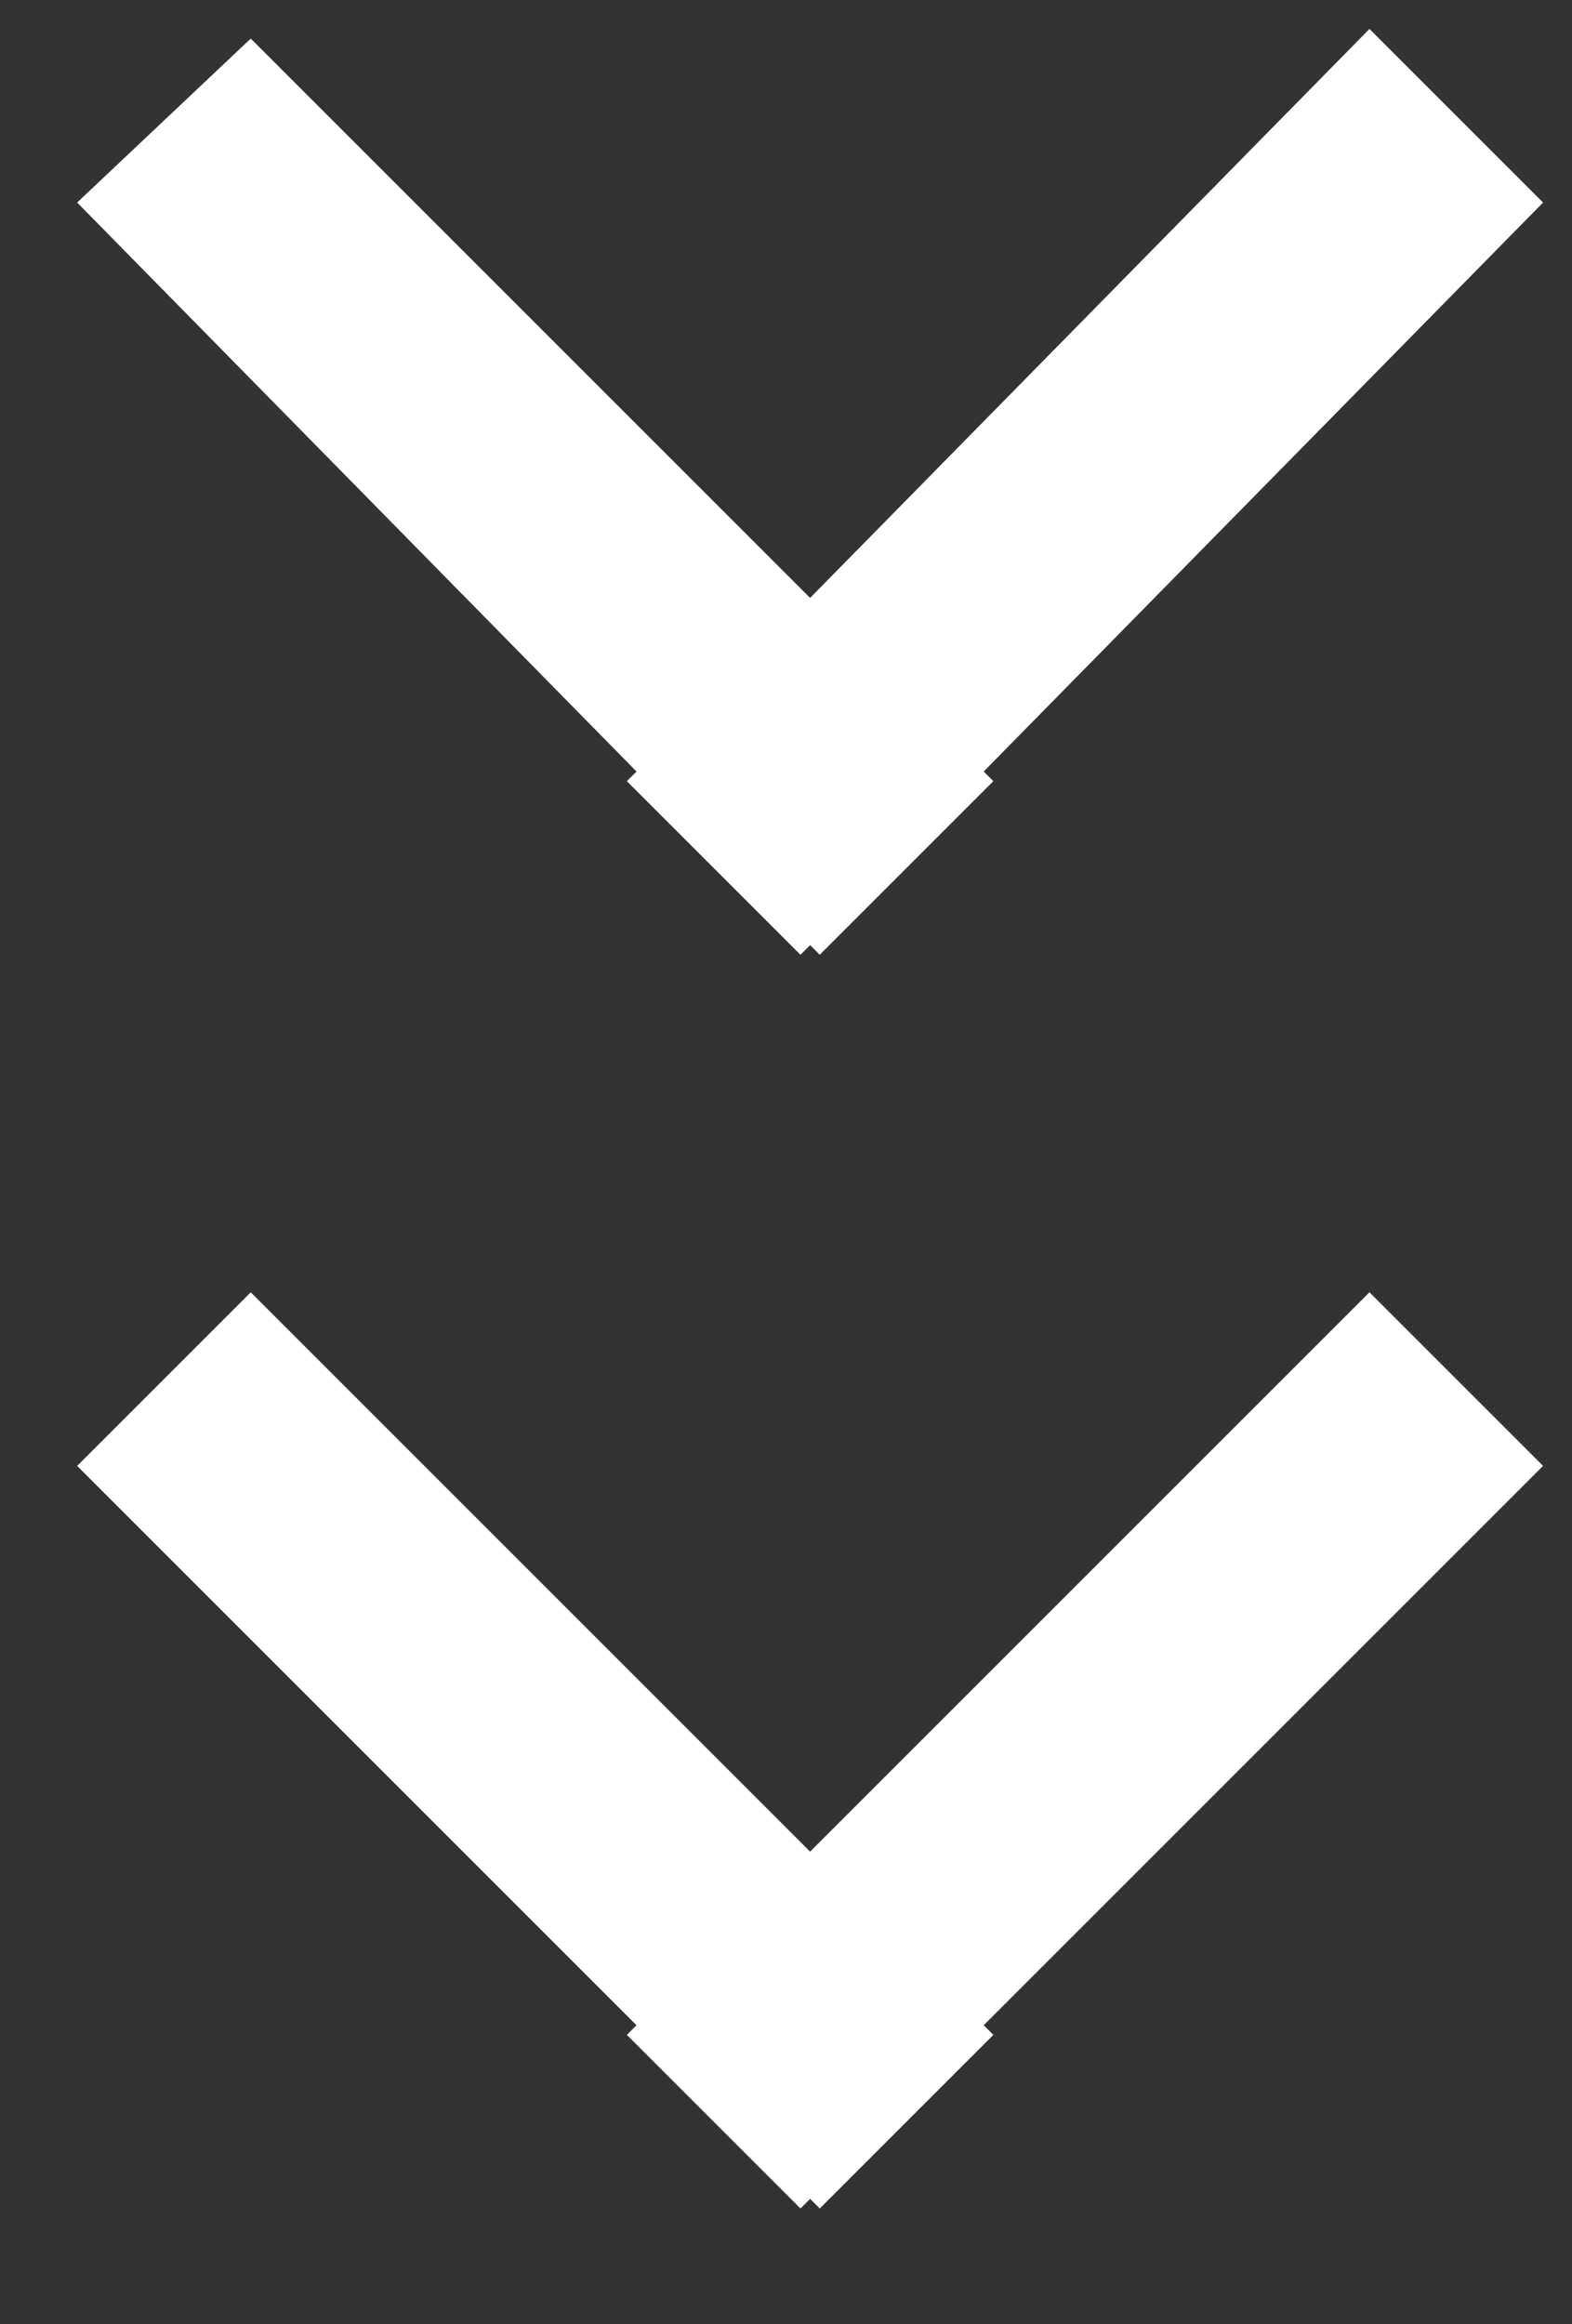<?xml version="1.0" encoding="utf-8"?>
<!-- Generator: Adobe Illustrator 22.0.1, SVG Export Plug-In . SVG Version: 6.00 Build 0)  -->
<svg version="1.1" id="Capa_1" xmlns="http://www.w3.org/2000/svg" xmlns:xlink="http://www.w3.org/1999/xlink" x="0px" y="0px"
	 width="16.3px" height="24.1px" viewBox="0 0 16.3 24.1" style="enable-background:new 0 0 16.3 24.1;" xml:space="preserve">
<rect x="0" y="0" width="16.3" height="24.1" fill="#333333" stroke="none"/>
<style type="text/css">
	.st0{fill-rule:evenodd;clip-rule:evenodd;fill:#FFFFFF;}
</style>
<g>
	<g>
		<path class="st0" d="M14.2,13.4l-5.8,5.8l-5.8-5.8l-1.8,1.8L6.6,21l-0.1,0.1l1.8,1.8l0.1-0.1l0.1,0.1l1.8-1.8L10.2,21l5.8-5.8
			L14.2,13.4z M6.5,8.1l1.8,1.8l0.1-0.1l0.1,0.1l1.8-1.8L10.2,8L16,2.1l-1.8-1.8L8.4,6.2L2.6,0.4L0.8,2.1L6.6,8L6.5,8.1z"/>
	</g>
</g>
</svg>
